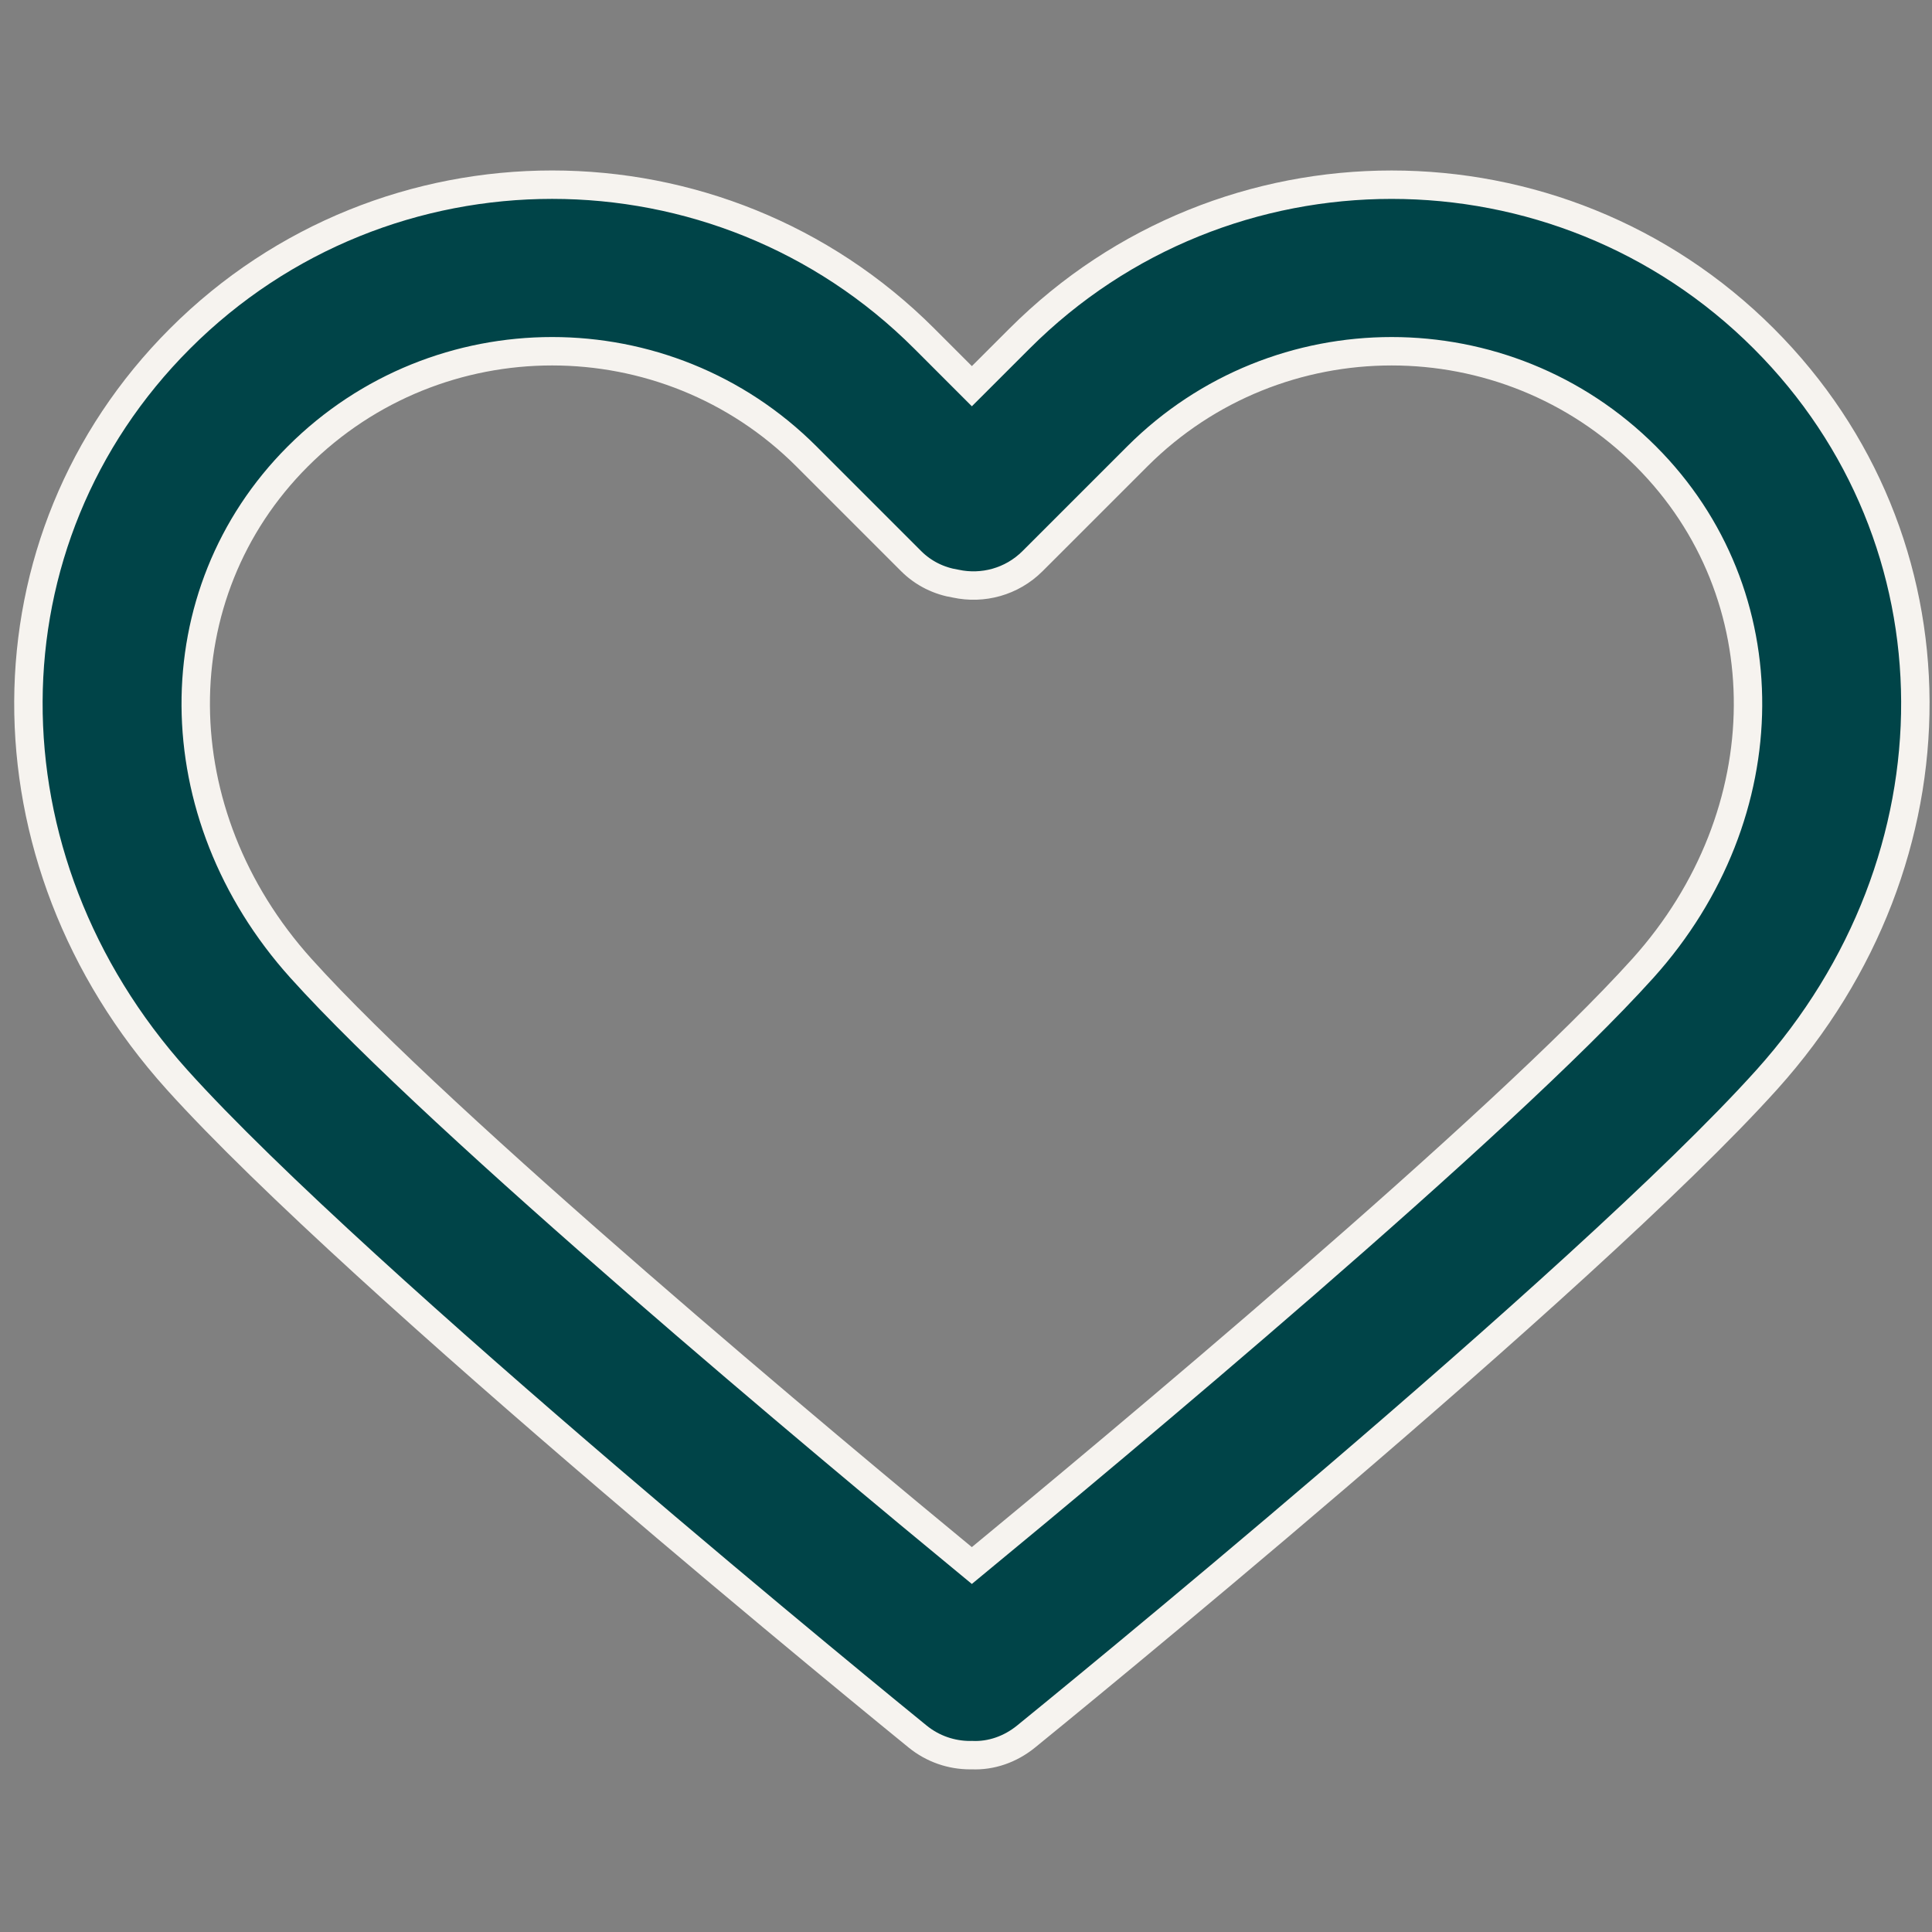 <svg width="136" height="136" viewBox="0 0 136 136" fill="none" xmlns="http://www.w3.org/2000/svg">
<rect x="0" y="0" width="136" height="136" fill="#808080" stroke="none"/>
<path d="M124.157 23.833C109.711 9.391 86.21 9.391 71.768 23.833L68.413 27.186L65.061 23.833C50.618 9.389 27.116 9.389 12.673 23.833C-1.476 37.982 -1.568 60.41 12.46 76.004C25.255 90.221 62.989 120.937 64.59 122.237C65.676 123.121 66.984 123.551 68.284 123.551C68.327 123.551 68.37 123.551 68.411 123.549C69.756 123.612 71.111 123.15 72.233 122.237C73.834 120.937 111.572 90.221 124.37 76.002C138.396 60.41 138.304 37.982 124.157 23.833ZM115.652 68.157C105.676 79.239 78.256 102.095 68.411 110.205C58.567 102.097 31.152 79.243 21.179 68.159C11.393 57.282 11.301 41.792 20.966 32.127C25.901 27.194 32.384 24.725 38.866 24.725C45.348 24.725 51.83 27.192 56.766 32.127L64.14 39.501C65.018 40.379 66.124 40.903 67.285 41.087C69.17 41.491 71.215 40.965 72.681 39.503L80.058 32.127C89.932 22.258 105.993 22.259 115.861 32.127C125.525 41.792 125.434 57.282 115.652 68.157Z" fill="#004448" stroke="#F6F3EF" stroke-width="2"/>
</svg>
